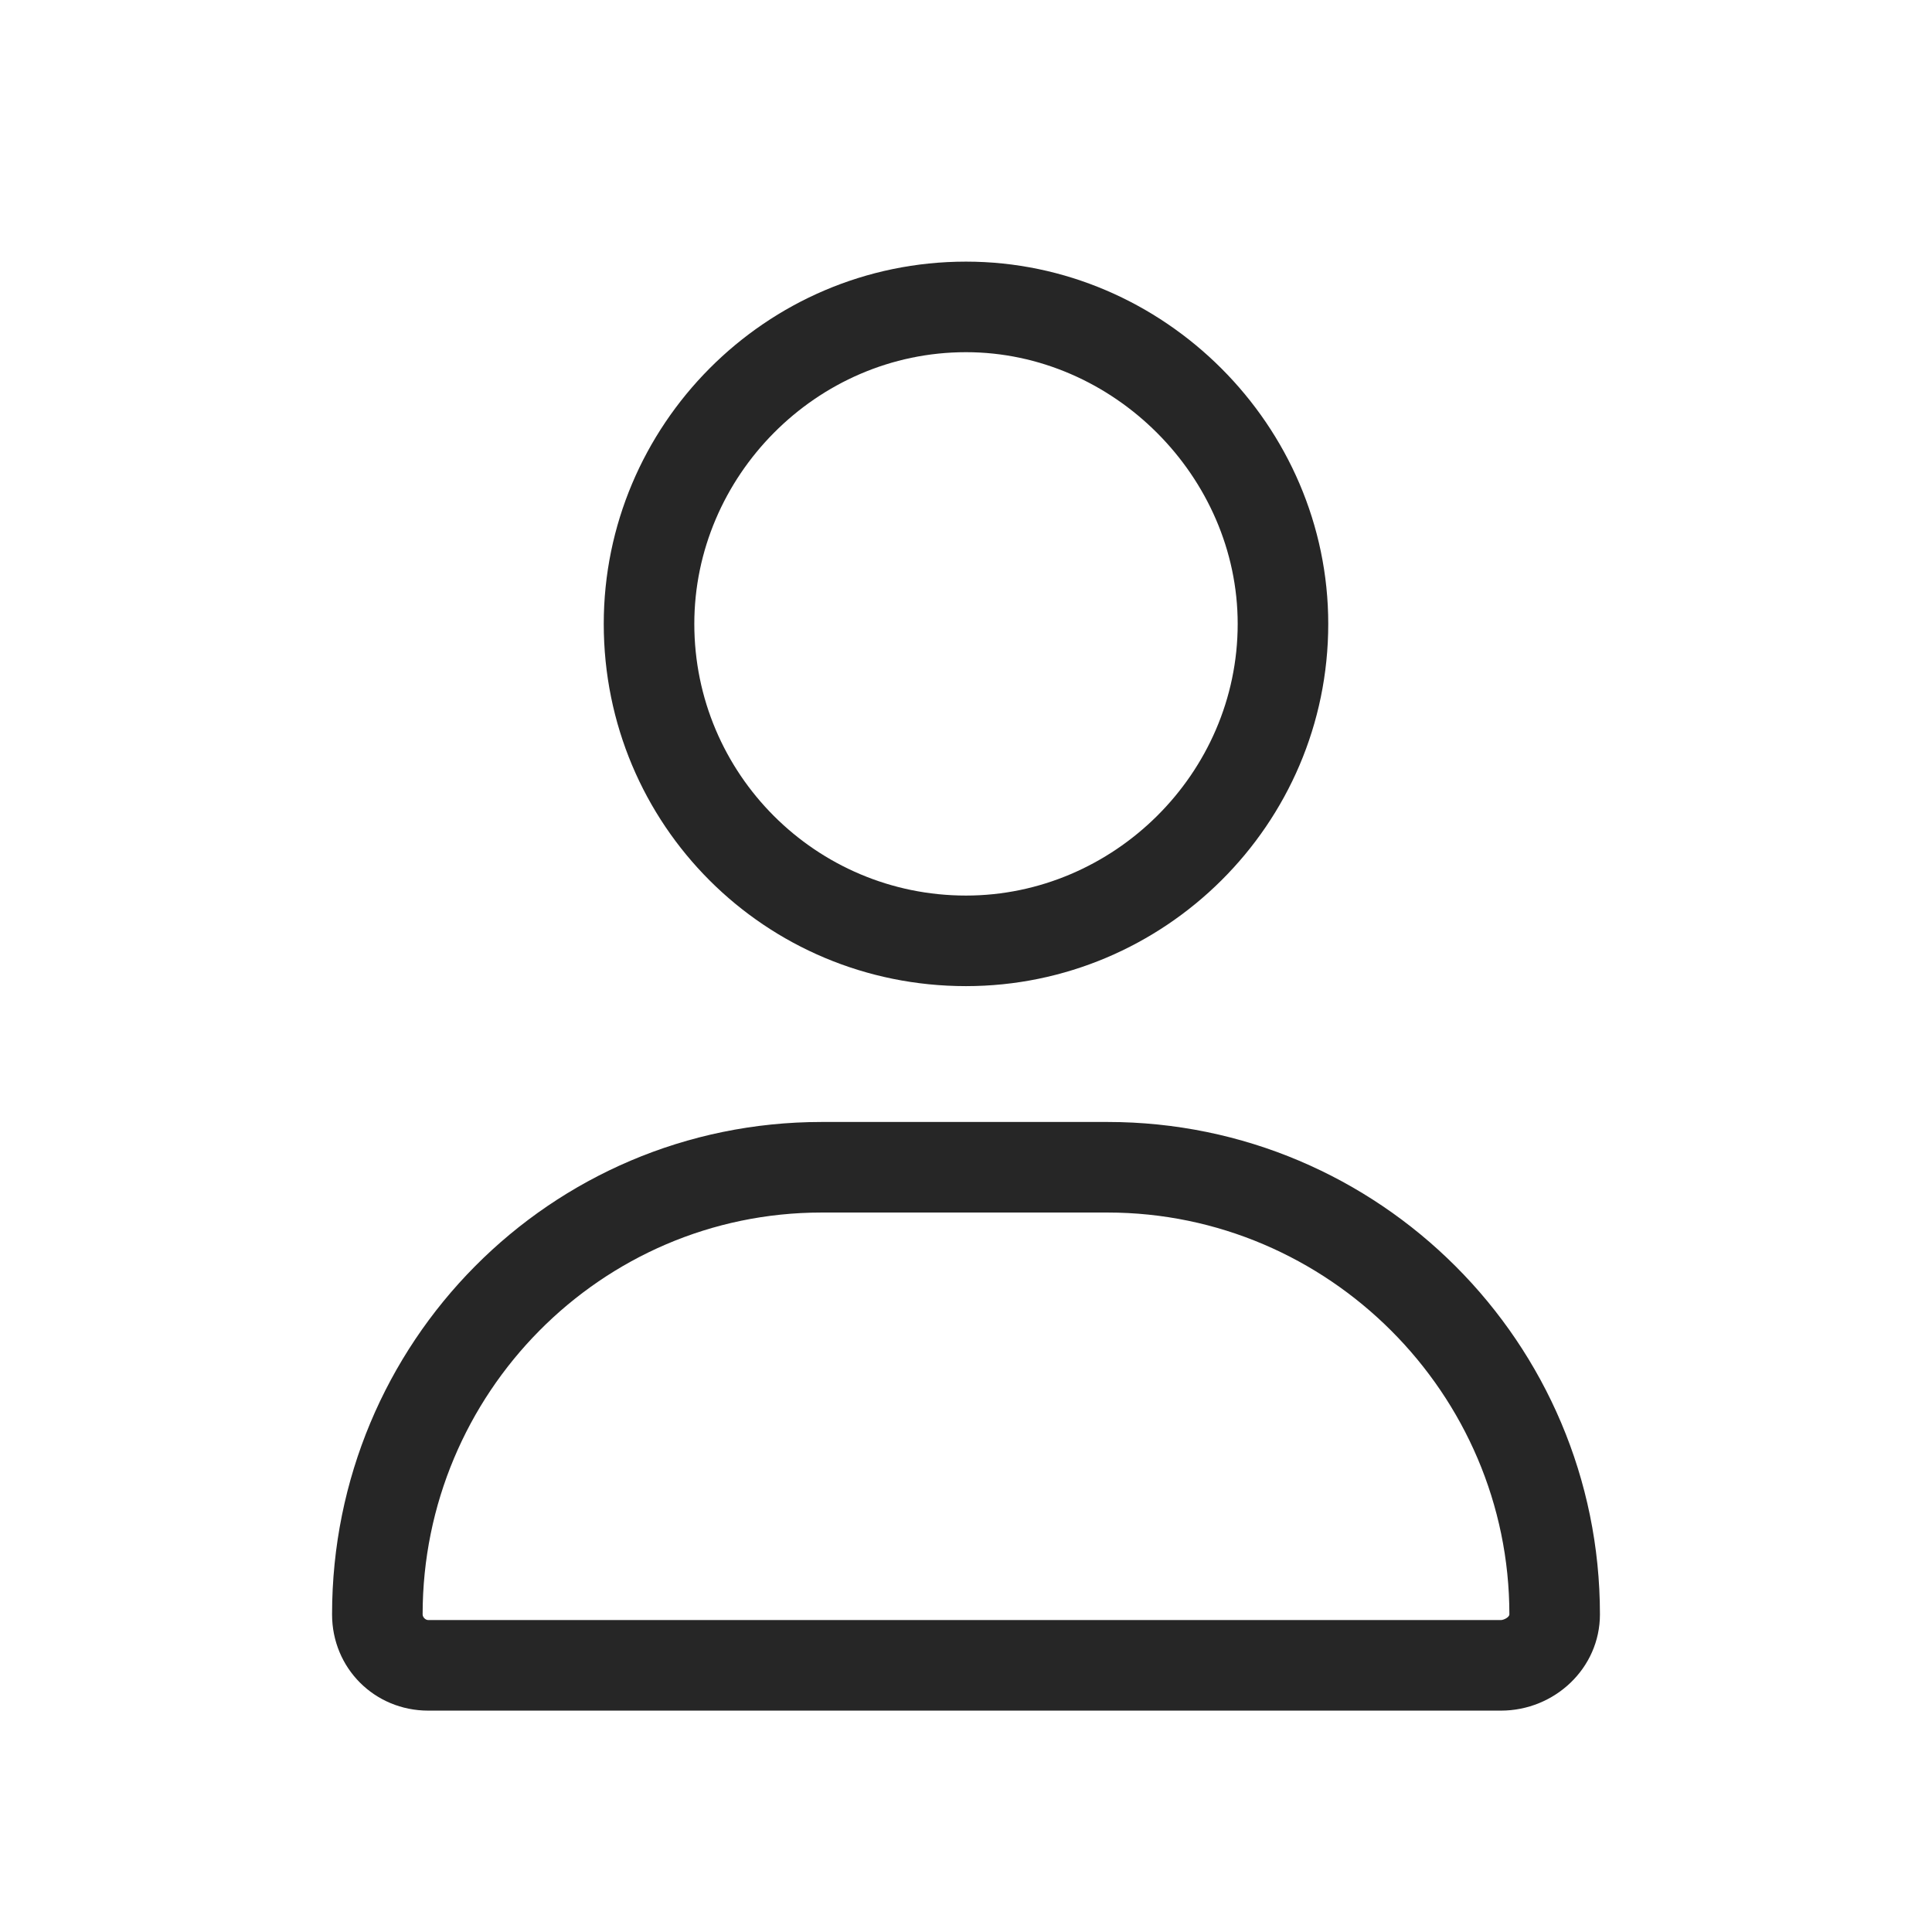 <svg width="48" height="48" viewBox="0 0 48 48" fill="none" xmlns="http://www.w3.org/2000/svg">
<path d="M24 24.5C28.922 24.5 33 20.492 33 15.5C33 10.578 28.922 6.5 24 6.5C19.008 6.5 15 10.578 15 15.5C15 20.492 19.008 24.5 24 24.5ZM24 8.75C27.656 8.75 30.75 11.844 30.75 15.5C30.75 19.227 27.656 22.25 24 22.25C20.273 22.25 17.25 19.227 17.25 15.5C17.25 11.844 20.273 8.75 24 8.75ZM27.516 27.875H20.414C13.664 27.875 8.25 33.359 8.25 40.109C8.25 41.445 9.305 42.5 10.641 42.5H37.289C38.625 42.5 39.75 41.445 39.75 40.109C39.75 33.359 34.266 27.875 27.516 27.875ZM37.289 40.25H10.641C10.57 40.25 10.5 40.18 10.5 40.109C10.5 34.625 14.93 30.125 20.414 30.125H27.516C33 30.125 37.5 34.625 37.5 40.109C37.5 40.18 37.359 40.25 37.289 40.25Z" fill="#262626"/>
</svg>
